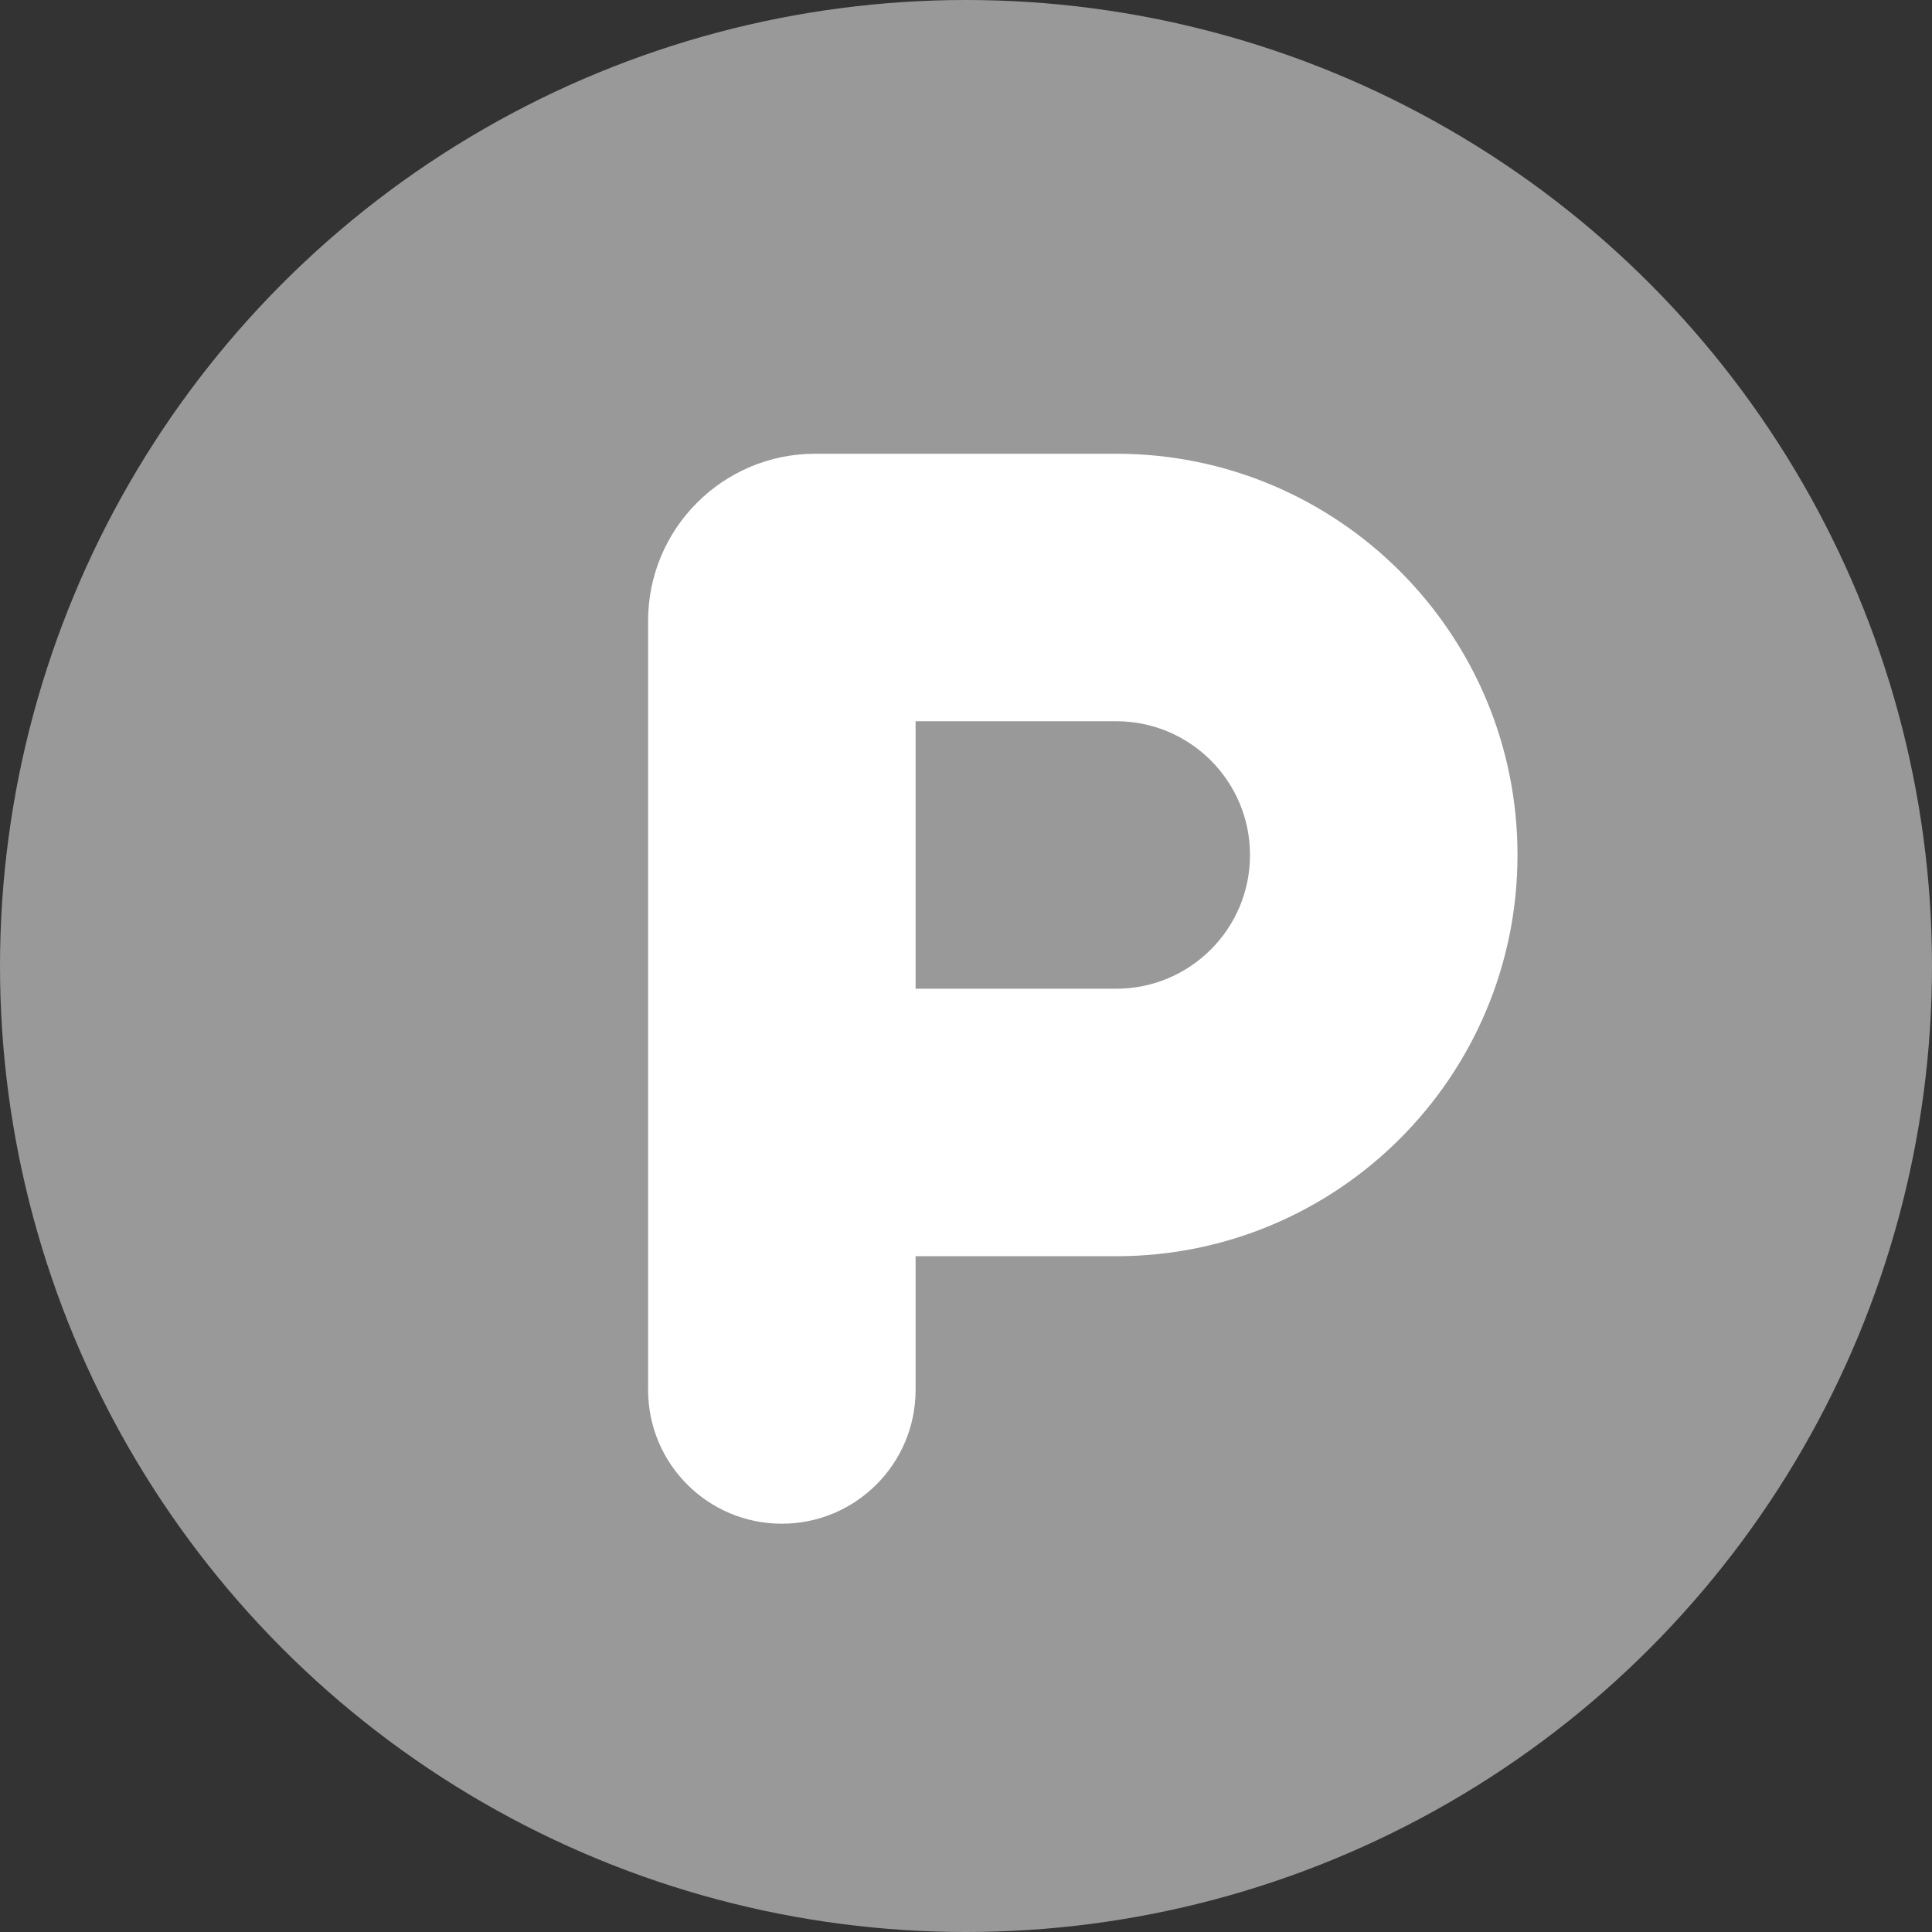 <?xml version="1.0" encoding="UTF-8"?>
<svg id="_レイヤー_1" xmlns="http://www.w3.org/2000/svg" version="1.1" viewBox="0 0 33 33">
  <rect x="0" y="0" width="33" height="33" fill="#333333" stroke="none"/>
  <!-- Generator: Adobe Illustrator 29.0.0, SVG Export Plug-In . SVG Version: 2.1.0 Build 186)  -->
  <defs>
    <style>
      .st0 {
        fill: #fff;
      }

      .st1 {
        fill: #999;
      }
    </style>
  </defs>
  <circle id="_楕円形_7" class="st1" cx="16.5" cy="16.5" r="16.5"/>
  <path id="_パス_578" class="st0" d="M15.639,16.888h3.427c1.262,0,2.285-1.023,2.285-2.284s-1.023-2.285-2.285-2.285h-3.427s0,4.569,0,4.569ZM19.066,21.457h-3.427v2.284c0,1.262-1.023,2.285-2.285,2.285s-2.284-1.023-2.284-2.285v-13.135c0-1.577,1.277-2.855,2.854-2.856h5.142c3.785,0,6.854,3.068,6.854,6.853s-3.068,6.854-6.854,6.854"/>
</svg>